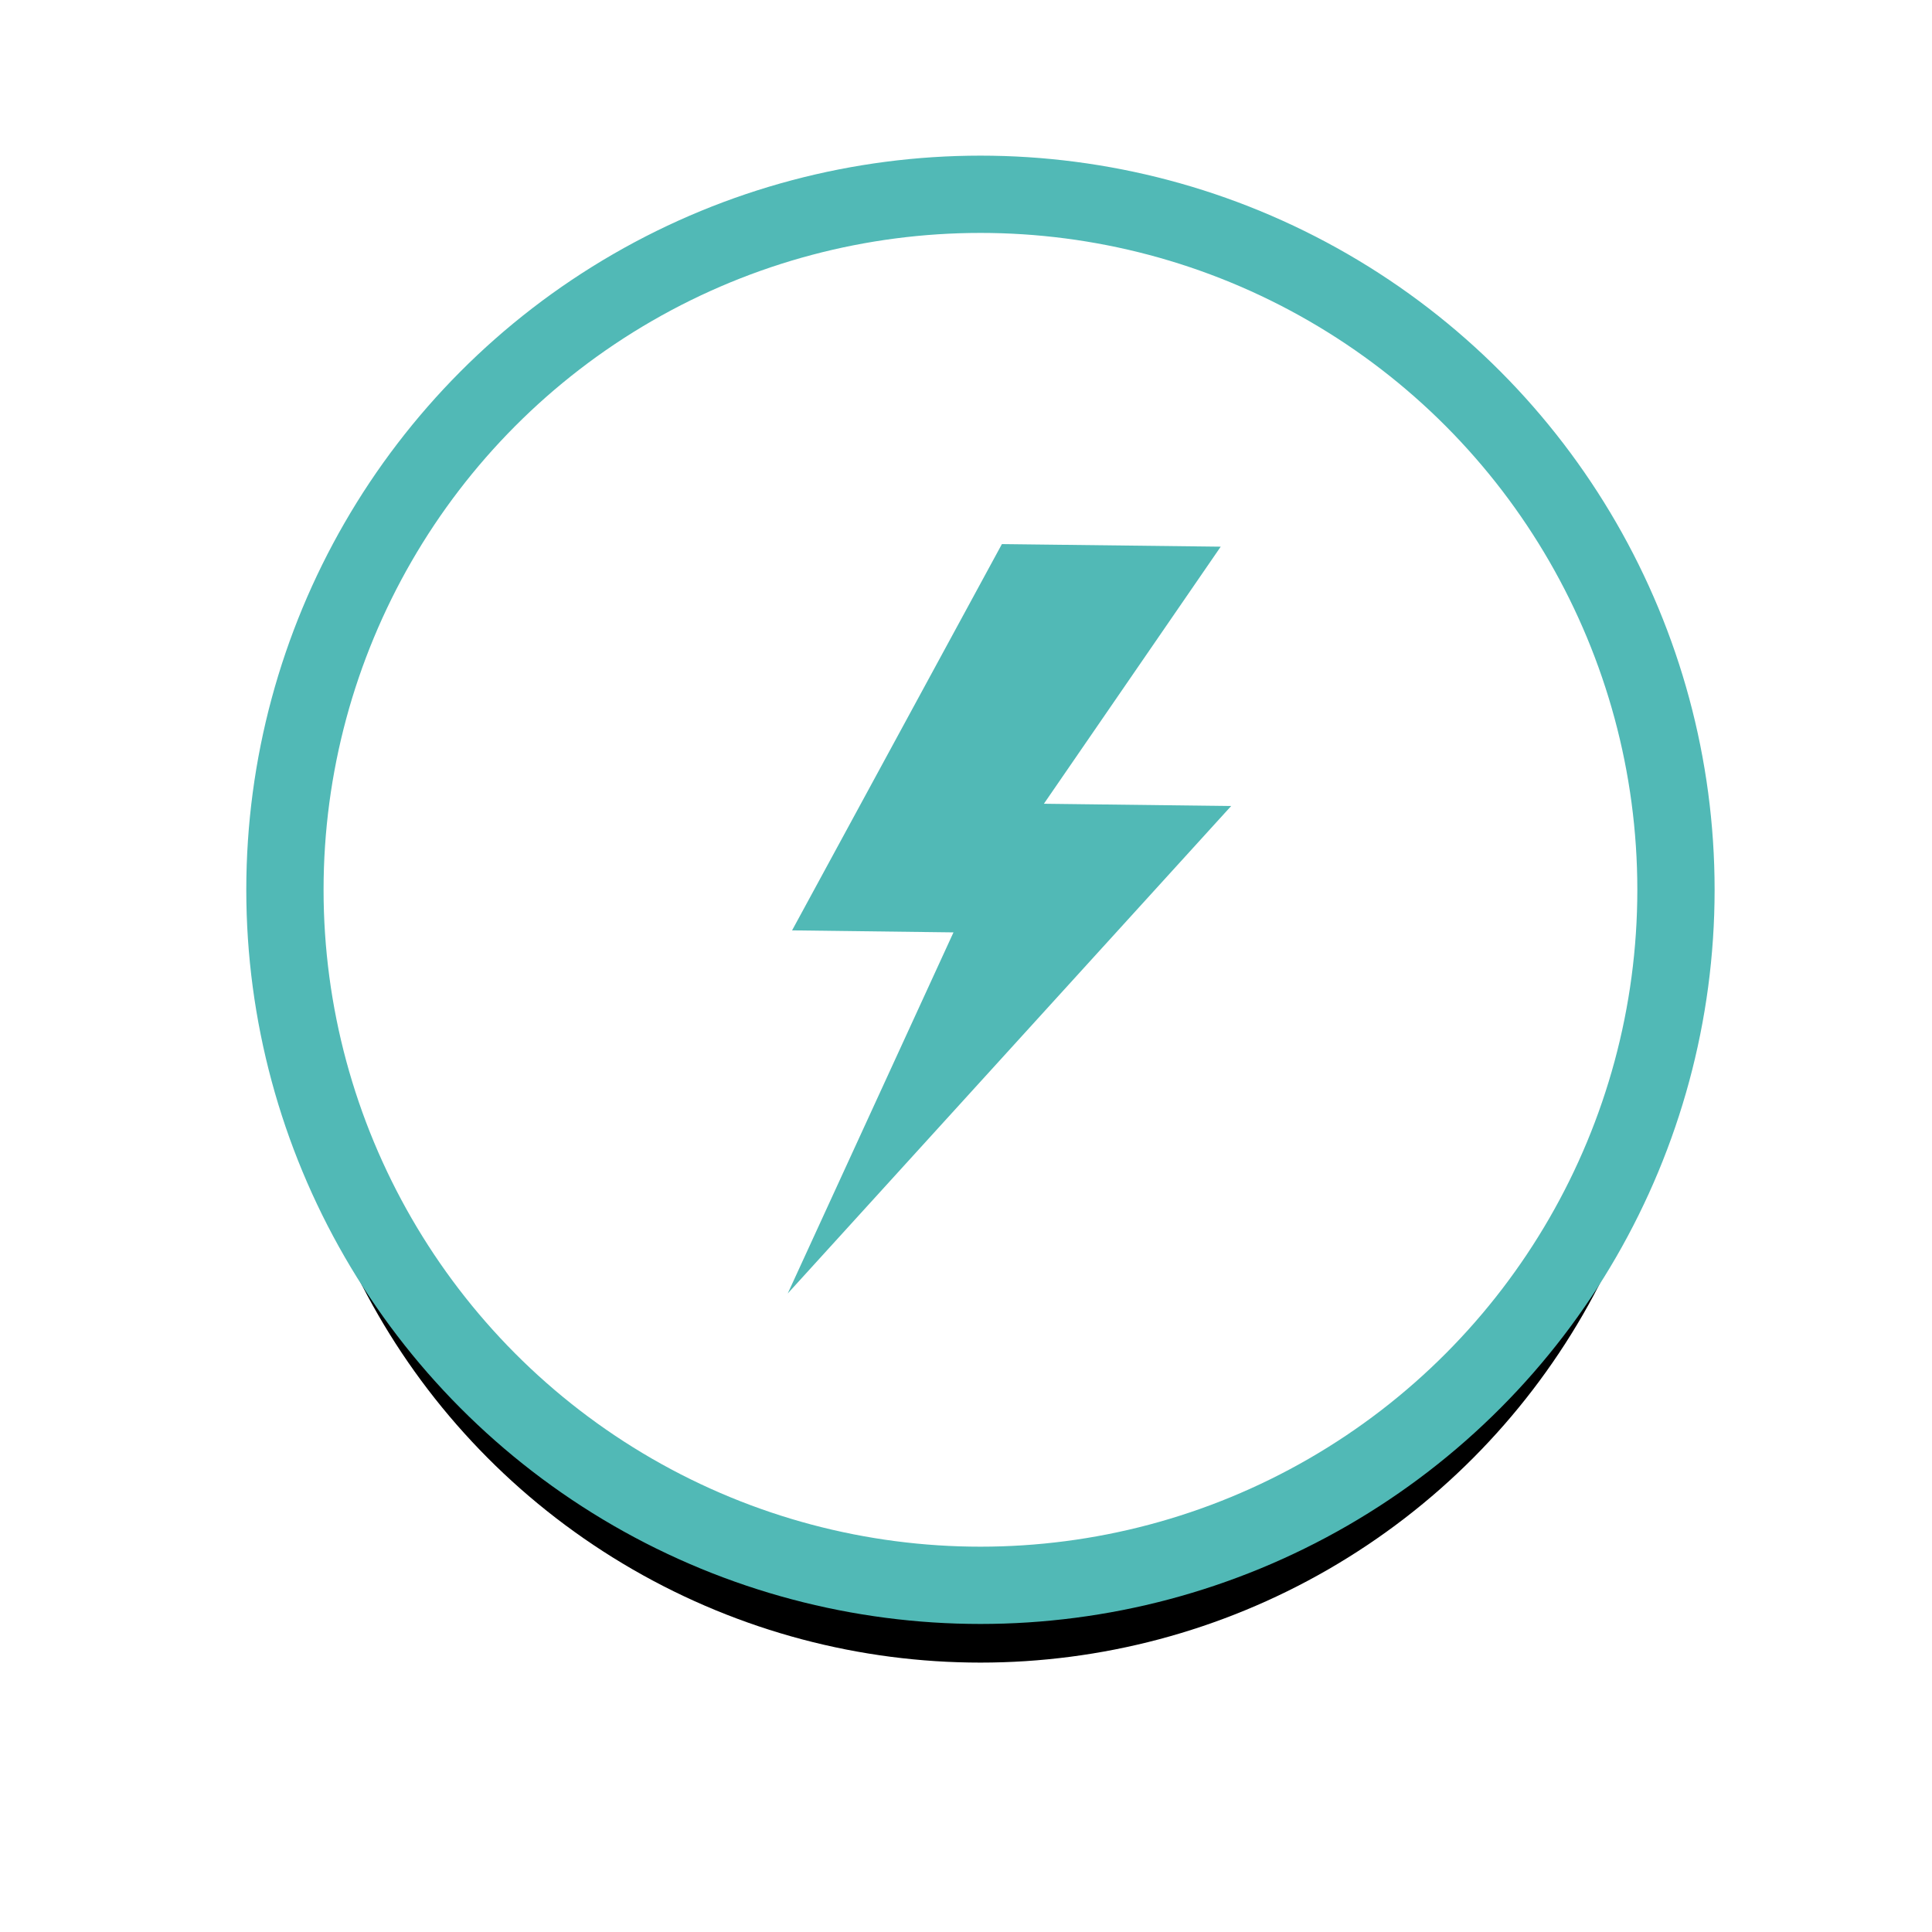 <?xml version="1.0" encoding="UTF-8"?>
<svg width="50px" height="50px" viewBox="0 0 50 50" version="1.1" xmlns="http://www.w3.org/2000/svg" xmlns:xlink="http://www.w3.org/1999/xlink">
    <!-- Generator: Sketch 64 (93537) - https://sketch.com -->
    <title>icon/versorger/störung copy 7</title>
    <desc>Created with Sketch.</desc>
    <defs>
        <circle id="path-1" cx="18" cy="18" r="18"></circle>
        <filter x="-30.6%" y="-25.0%" width="161.1%" height="161.1%" filterUnits="objectBoundingBox" id="filter-2">
            <feMorphology radius="1" operator="dilate" in="SourceAlpha" result="shadowSpreadOuter1"></feMorphology>
            <feOffset dx="0" dy="2" in="shadowSpreadOuter1" result="shadowOffsetOuter1"></feOffset>
            <feGaussianBlur stdDeviation="3" in="shadowOffsetOuter1" result="shadowBlurOuter1"></feGaussianBlur>
            <feComposite in="shadowBlurOuter1" in2="SourceAlpha" operator="out" result="shadowBlurOuter1"></feComposite>
            <feColorMatrix values="0 0 0 0 0   0 0 0 0 0   0 0 0 0 0  0 0 0 0.6 0" type="matrix" in="shadowBlurOuter1"></feColorMatrix>
        </filter>
        <polygon id="path-3" points="24.488 15.832 19.642 15.773 24.218 9.12 18.555 9.053 13.125 19.05 17.302 19.102 13.012 28.448"></polygon>
    </defs>
    <g id="iFrames" stroke="none" stroke-width="1" fill="none" fill-rule="evenodd">
        <g id="iFrame-/-Karte" transform="translate(-644, -1605)">
            <g id="Group-Copy-4" transform="translate(33, 1409)">
                <g id="icon/versorger/störung-copy-7" transform="translate(618.374, 201.028)">
                    <g id="icon/versorgermeldung" transform="translate(13, 9)"></g>
                    <g id="Oval">
                        <use fill="black" fill-opacity="1" filter="url(#filter-2)" xlink:href="#path-1"></use>
                        <use stroke="#51B9B6" stroke-width="2" fill="#FFFFFF" fill-rule="evenodd" xlink:href="#path-1"></use>
                    </g>
                    <mask id="mask-4" fill="white">
                        <use xlink:href="#path-3"></use>
                    </mask>
                    <use id="Mask" fill="#51B9B6" fill-rule="nonzero" xlink:href="#path-3"></use>
                </g>
            </g>
        </g>
    </g>
</svg>